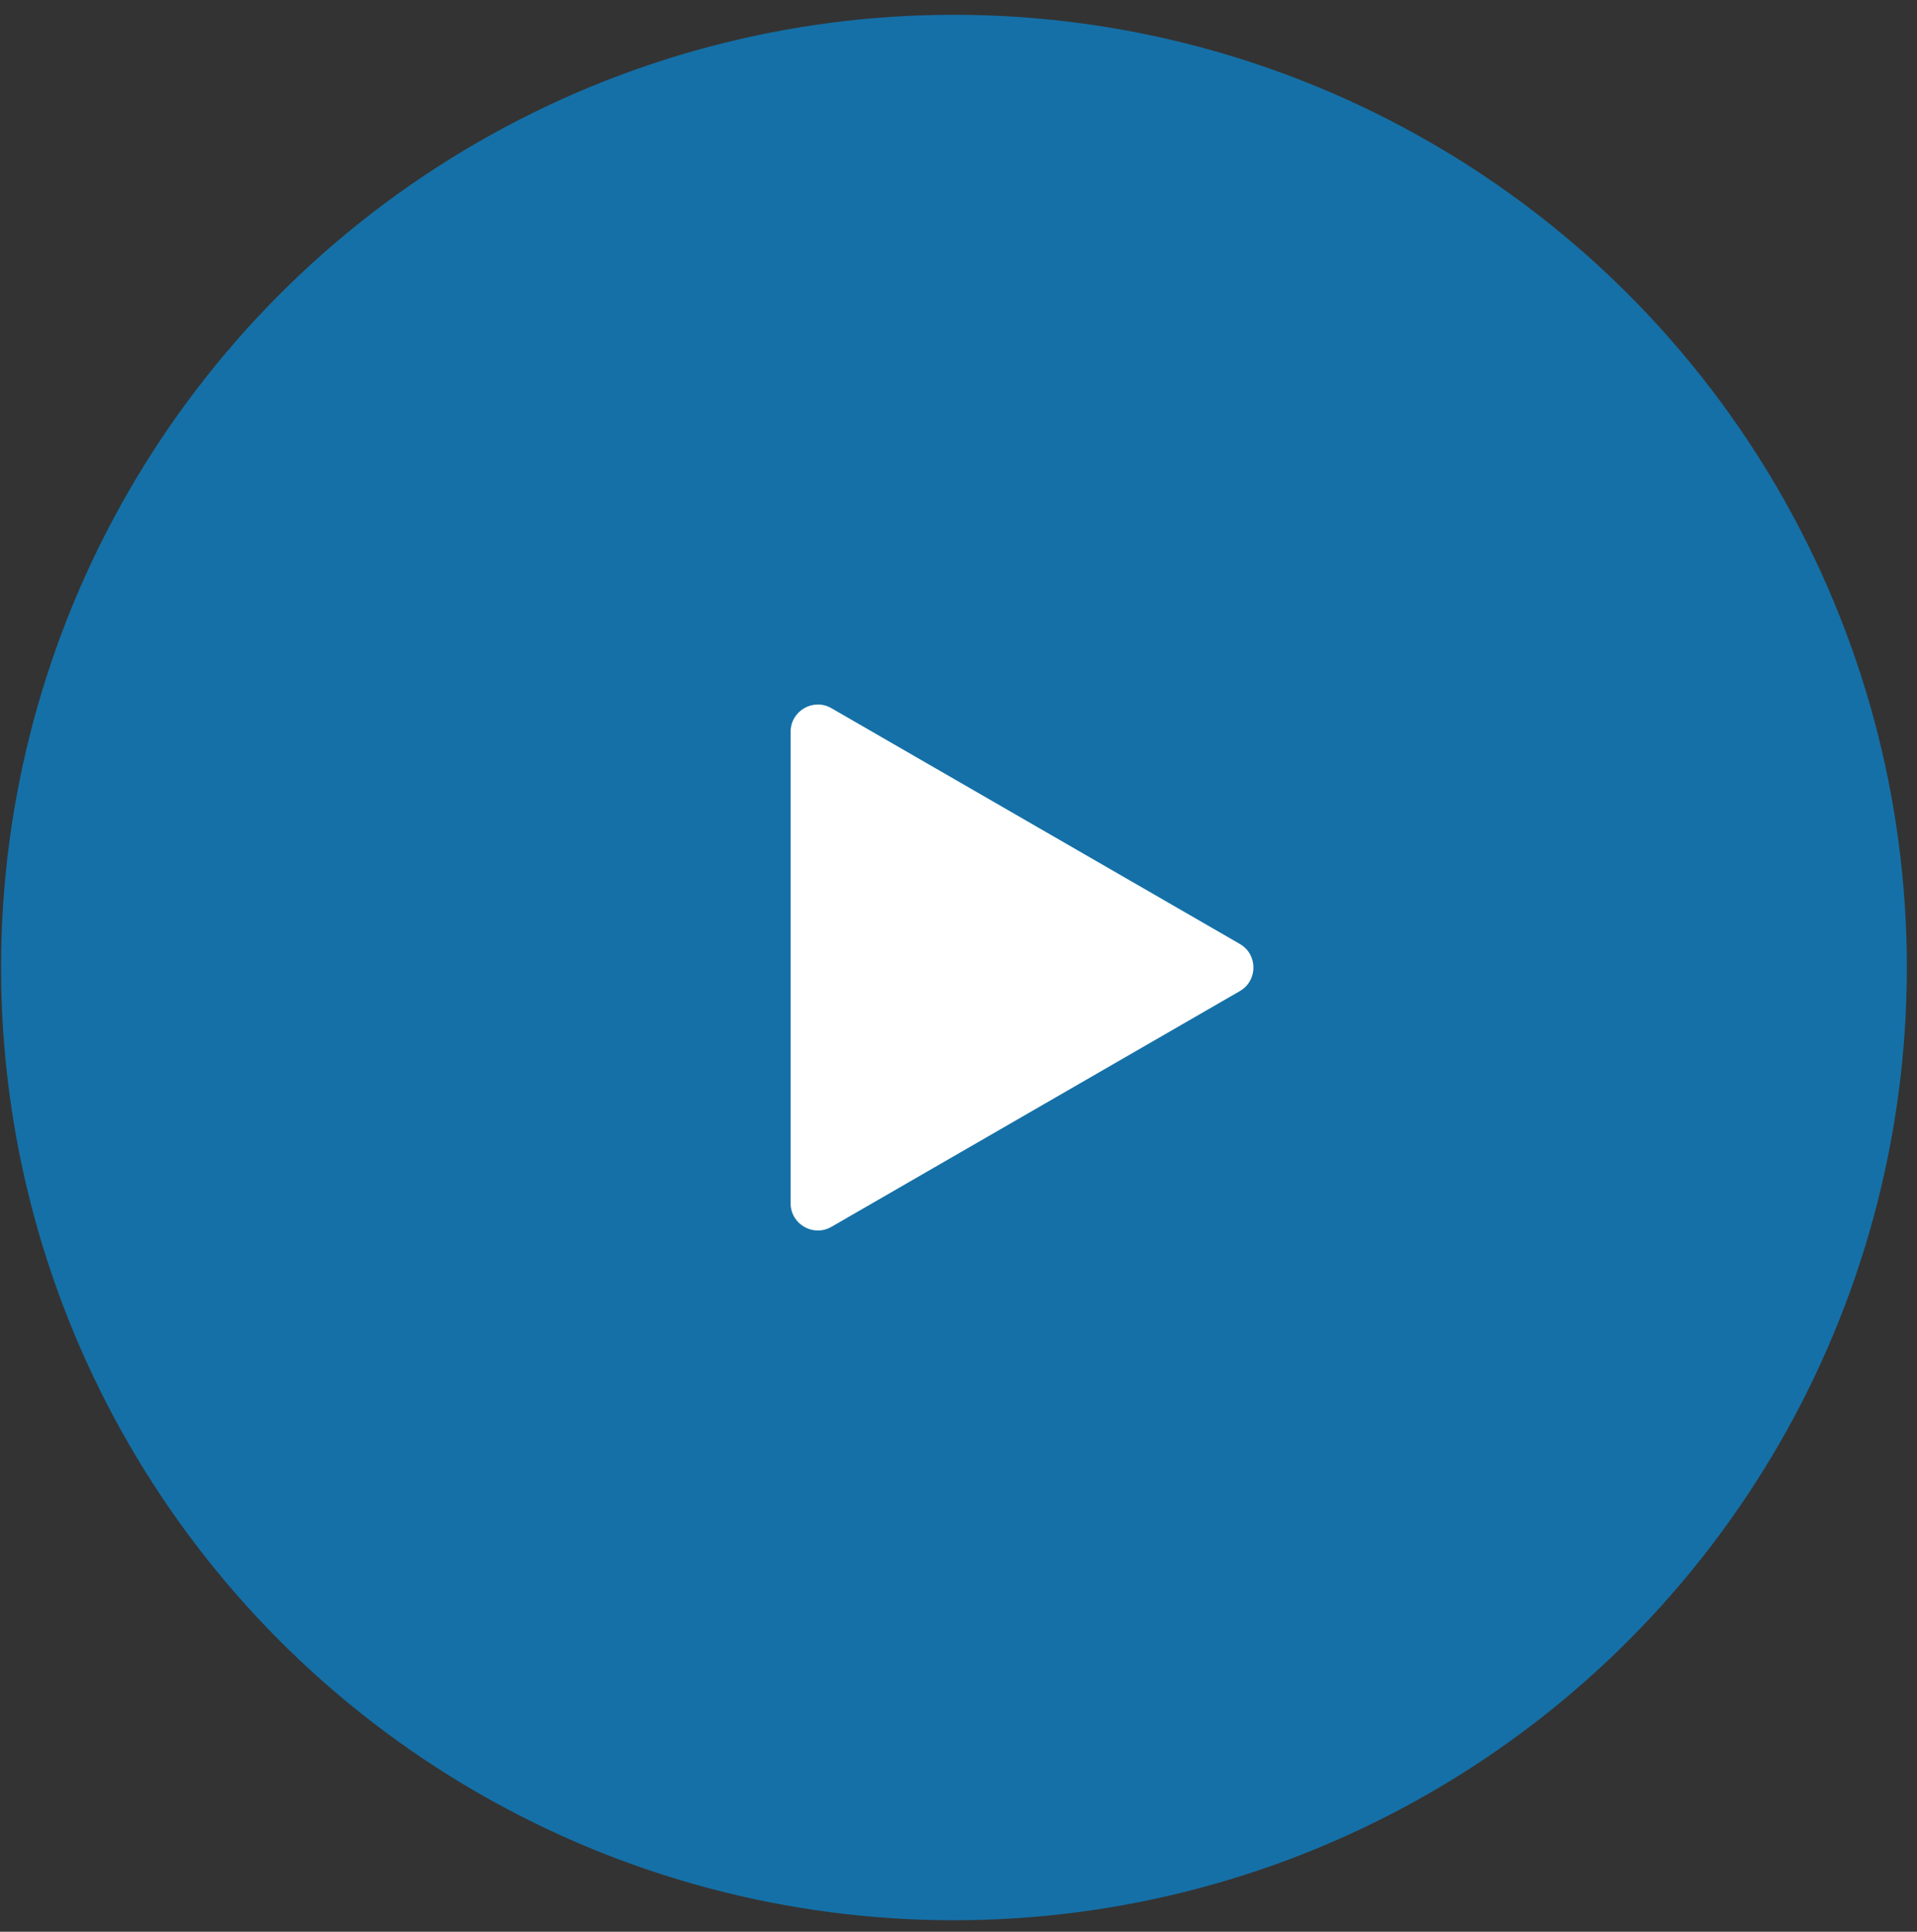 <?xml version="1.0" encoding="UTF-8"?> <svg xmlns="http://www.w3.org/2000/svg" width="127" height="128" viewBox="0 0 127 128" fill="none"><rect x="0" y="0" width="127" height="128" fill="#333333" stroke="none"/><circle cx="63.199" cy="64.109" r="63.129" fill="#1570A7"></circle><path d="M82.138 62.547C83.34 63.241 83.34 64.976 82.138 65.671L55.082 81.291C53.88 81.985 52.377 81.118 52.377 79.729L52.377 48.488C52.377 47.1 53.88 46.232 55.082 46.926L82.138 62.547Z" fill="white"></path></svg> 